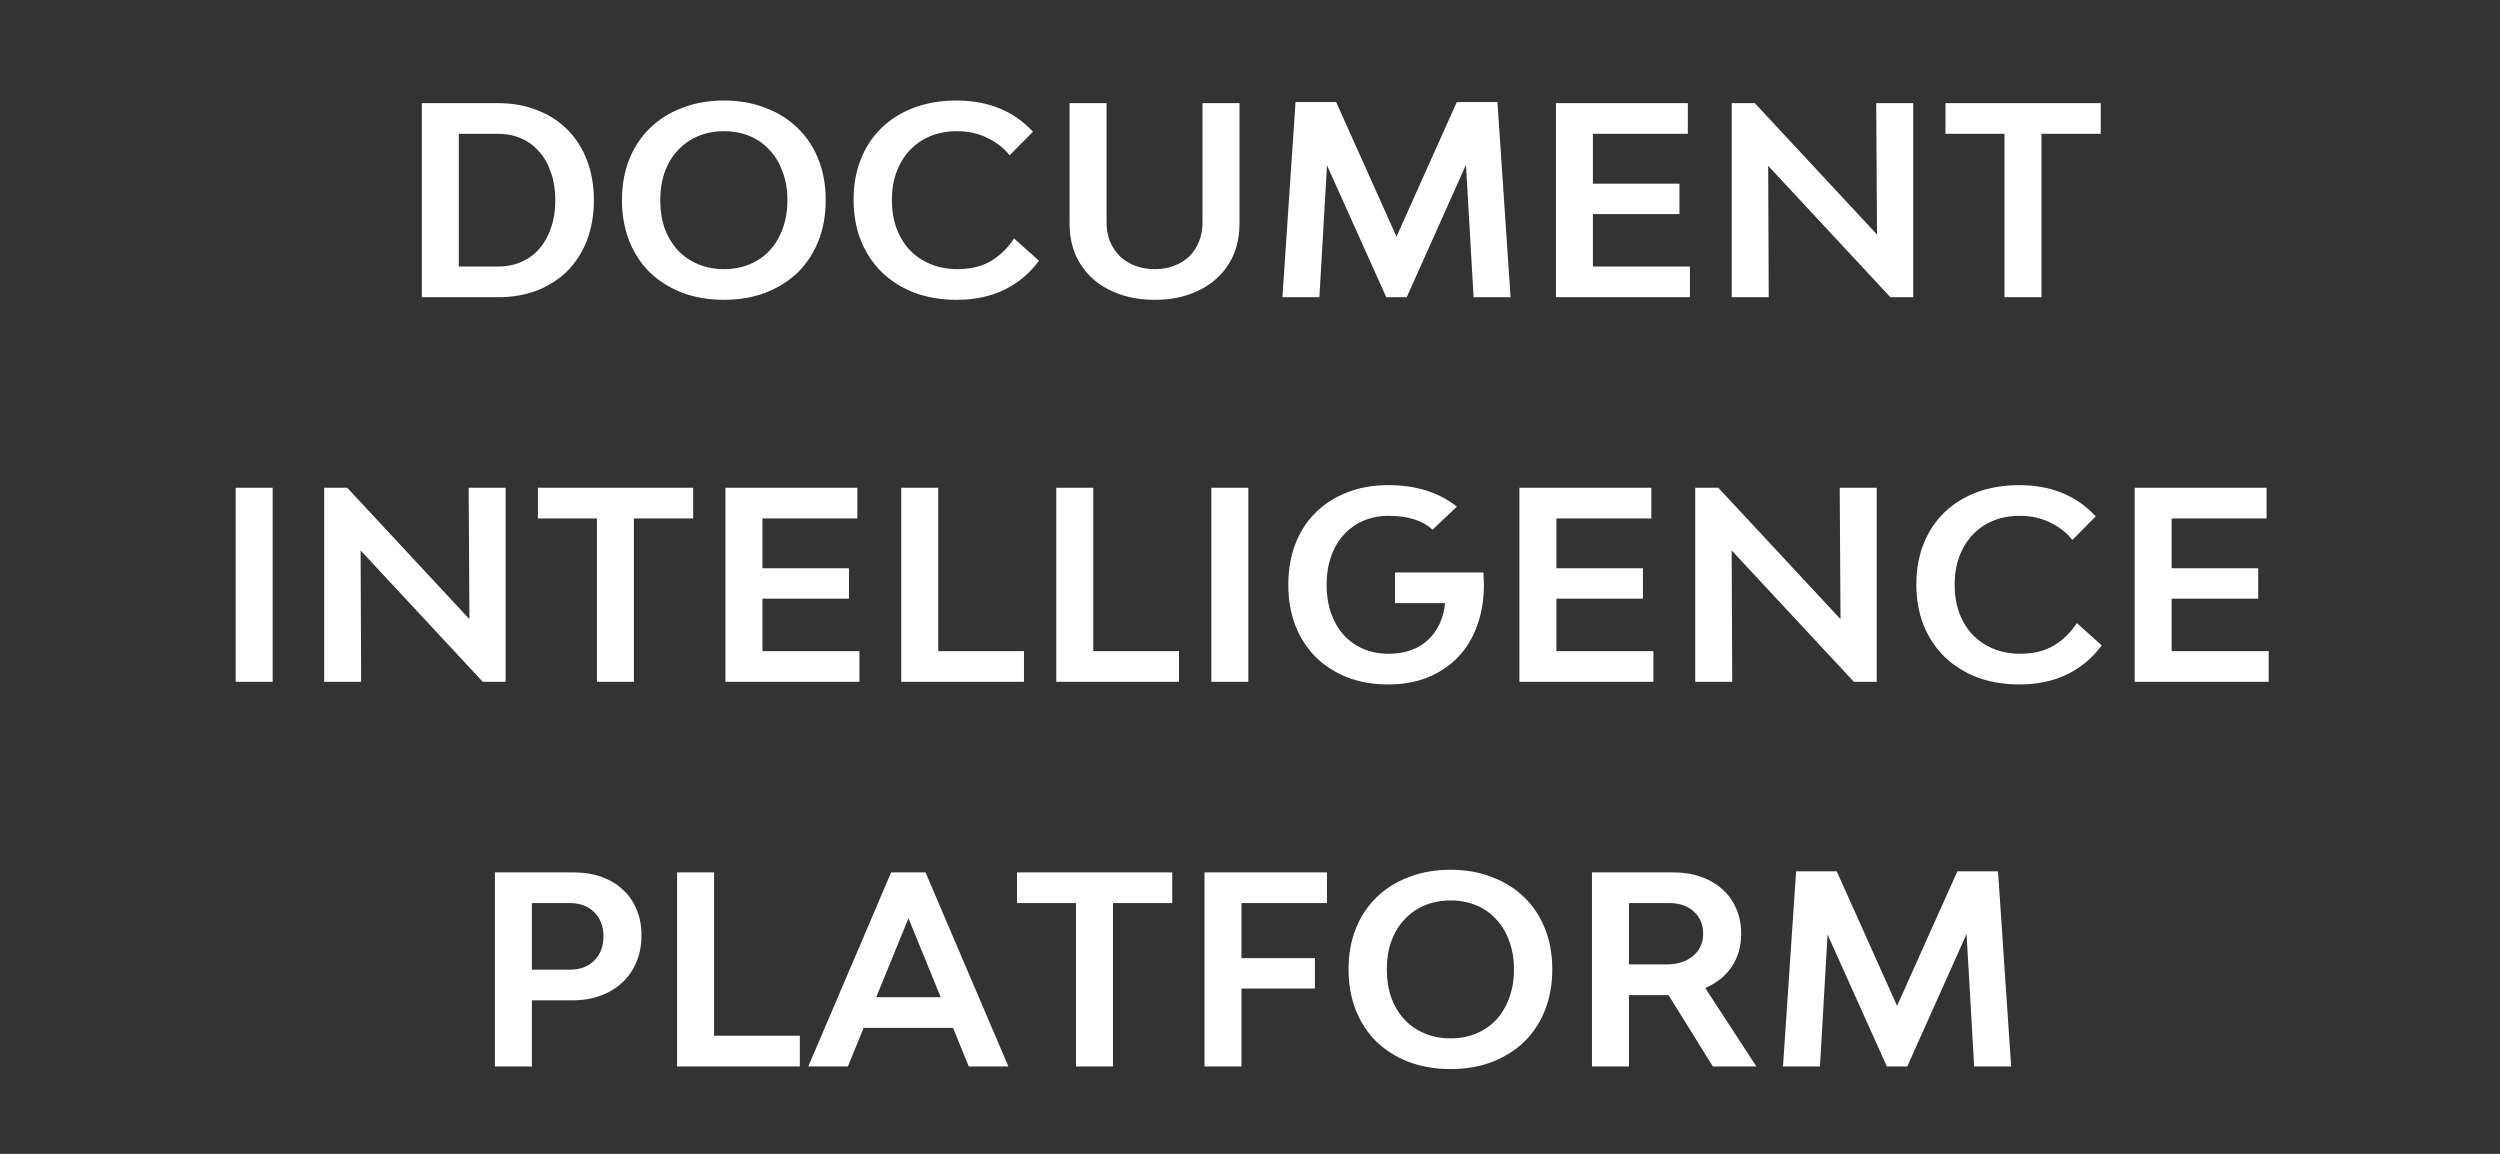 <?xml version="1.0" encoding="UTF-8"?> <svg xmlns="http://www.w3.org/2000/svg" width="143" height="66" viewBox="0 0 143 66" fill="none"><rect x="0" y="0" width="143" height="66" fill="#333333" stroke="none"/><path d="M28.495 5.9C29.315 5.9 30.06 6.035 30.73 6.305C31.41 6.565 31.99 6.94 32.47 7.43C32.95 7.91 33.32 8.495 33.58 9.185C33.84 9.865 33.97 10.62 33.97 11.45C33.97 12.28 33.84 13.04 33.58 13.73C33.32 14.41 32.95 14.995 32.47 15.485C31.99 15.965 31.41 16.34 30.73 16.61C30.06 16.87 29.315 17 28.495 17H24.13V5.9H28.495ZM28.495 15.245C28.985 15.245 29.43 15.155 29.83 14.975C30.24 14.795 30.585 14.54 30.865 14.21C31.155 13.87 31.375 13.47 31.525 13.01C31.685 12.54 31.765 12.02 31.765 11.45C31.765 10.88 31.685 10.365 31.525 9.905C31.375 9.435 31.155 9.035 30.865 8.705C30.585 8.365 30.24 8.105 29.83 7.925C29.43 7.745 28.985 7.655 28.495 7.655H26.245V15.245H28.495ZM41.411 17.15C40.541 17.15 39.746 17.015 39.026 16.745C38.306 16.465 37.691 16.08 37.181 15.59C36.671 15.09 36.276 14.49 35.996 13.79C35.716 13.08 35.576 12.3 35.576 11.45C35.576 10.59 35.716 9.81 35.996 9.11C36.276 8.41 36.671 7.815 37.181 7.325C37.691 6.825 38.306 6.44 39.026 6.17C39.746 5.89 40.541 5.75 41.411 5.75C42.281 5.75 43.071 5.89 43.781 6.17C44.501 6.44 45.116 6.825 45.626 7.325C46.136 7.815 46.531 8.41 46.811 9.11C47.091 9.81 47.231 10.59 47.231 11.45C47.231 12.3 47.091 13.08 46.811 13.79C46.531 14.49 46.136 15.09 45.626 15.59C45.116 16.08 44.501 16.465 43.781 16.745C43.071 17.015 42.281 17.15 41.411 17.15ZM41.411 15.395C41.951 15.395 42.446 15.3 42.896 15.11C43.346 14.92 43.726 14.655 44.036 14.315C44.356 13.965 44.601 13.55 44.771 13.07C44.951 12.58 45.041 12.04 45.041 11.45C45.041 10.86 44.951 10.325 44.771 9.845C44.601 9.355 44.356 8.94 44.036 8.6C43.726 8.25 43.346 7.98 42.896 7.79C42.446 7.6 41.951 7.505 41.411 7.505C40.871 7.505 40.376 7.6 39.926 7.79C39.476 7.98 39.091 8.25 38.771 8.6C38.451 8.94 38.201 9.355 38.021 9.845C37.851 10.325 37.766 10.86 37.766 11.45C37.766 12.04 37.851 12.58 38.021 13.07C38.201 13.55 38.451 13.965 38.771 14.315C39.091 14.655 39.476 14.92 39.926 15.11C40.376 15.3 40.871 15.395 41.411 15.395ZM54.72 17.15C53.84 17.15 53.035 17.015 52.305 16.745C51.585 16.465 50.965 16.075 50.445 15.575C49.935 15.075 49.535 14.475 49.245 13.775C48.965 13.065 48.825 12.28 48.825 11.42C48.825 10.57 48.965 9.795 49.245 9.095C49.525 8.395 49.92 7.8 50.43 7.31C50.95 6.81 51.57 6.425 52.29 6.155C53.02 5.885 53.825 5.75 54.705 5.75C56.525 5.75 57.985 6.345 59.085 7.535L57.75 8.885C57.43 8.475 57.01 8.145 56.49 7.895C55.98 7.635 55.395 7.505 54.735 7.505C54.175 7.505 53.665 7.6 53.205 7.79C52.755 7.98 52.365 8.25 52.035 8.6C51.715 8.94 51.465 9.35 51.285 9.83C51.105 10.31 51.015 10.845 51.015 11.435C51.015 12.035 51.105 12.58 51.285 13.07C51.465 13.55 51.72 13.965 52.05 14.315C52.38 14.655 52.775 14.92 53.235 15.11C53.695 15.3 54.205 15.395 54.765 15.395C55.515 15.395 56.155 15.24 56.685 14.93C57.215 14.61 57.655 14.18 58.005 13.64L59.43 14.915C58.89 15.645 58.225 16.2 57.435 16.58C56.645 16.96 55.74 17.15 54.72 17.15ZM66.054 17.15C65.324 17.15 64.659 17.045 64.059 16.835C63.459 16.625 62.944 16.33 62.514 15.95C62.094 15.57 61.764 15.115 61.524 14.585C61.294 14.045 61.179 13.45 61.179 12.8V5.9H63.294V12.71C63.294 13.11 63.359 13.475 63.489 13.805C63.629 14.135 63.819 14.42 64.059 14.66C64.299 14.89 64.589 15.07 64.929 15.2C65.269 15.33 65.644 15.395 66.054 15.395C66.464 15.395 66.834 15.33 67.164 15.2C67.504 15.07 67.794 14.89 68.034 14.66C68.274 14.42 68.459 14.135 68.589 13.805C68.719 13.475 68.784 13.11 68.784 12.71V5.9H70.899V12.8C70.899 13.45 70.784 14.045 70.554 14.585C70.324 15.115 69.994 15.57 69.564 15.95C69.144 16.33 68.634 16.625 68.034 16.835C67.444 17.045 66.784 17.15 66.054 17.15ZM84.289 17L83.854 9.425L80.464 17H79.294L75.904 9.455L75.469 17H73.354L74.104 5.84H76.429L79.879 13.535L83.329 5.84H85.654L86.404 17H84.289ZM96.664 15.245V17H88.999V5.9H96.544V7.655H91.114V10.505H96.064V12.245H91.114V15.245H96.664ZM99.055 5.9H100.375L107.365 13.415L107.32 5.9H109.435V17H108.13L101.14 9.485L101.17 17H99.055V5.9ZM120.162 7.655H116.772V17H114.657V7.655H111.282V5.9H120.162V7.655ZM13.481 27.9H15.596V39H13.481V27.9ZM18.542 27.9H19.862L26.852 35.415L26.807 27.9H28.922V39H27.617L20.627 31.485L20.657 39H18.542V27.9ZM39.649 29.655H36.259V39H34.144V29.655H30.769V27.9H39.649V29.655ZM49.16 37.245V39H41.495V27.9H49.04V29.655H43.61V32.505H48.56V34.245H43.61V37.245H49.16ZM58.571 37.245V39H51.551V27.9H53.666V37.245H58.571ZM67.44 37.245V39H60.42V27.9H62.535V37.245H67.44ZM69.29 27.9H71.405V39H69.29V27.9ZM84.85 32.745C84.861 32.865 84.865 32.985 84.865 33.105C84.876 33.215 84.88 33.33 84.88 33.45C84.88 34.3 84.751 35.08 84.49 35.79C84.24 36.49 83.876 37.09 83.395 37.59C82.925 38.08 82.35 38.465 81.671 38.745C81.001 39.015 80.246 39.15 79.406 39.15C78.546 39.15 77.766 39.015 77.066 38.745C76.365 38.465 75.766 38.08 75.266 37.59C74.766 37.09 74.376 36.49 74.096 35.79C73.826 35.08 73.691 34.3 73.691 33.45C73.691 32.59 73.826 31.81 74.096 31.11C74.365 30.41 74.751 29.815 75.251 29.325C75.751 28.825 76.35 28.44 77.05 28.17C77.751 27.89 78.535 27.75 79.406 27.75C80.996 27.75 82.305 28.16 83.335 28.98L81.941 30.3C81.371 29.77 80.535 29.505 79.436 29.505C78.906 29.505 78.421 29.6 77.981 29.79C77.54 29.98 77.165 30.25 76.856 30.6C76.546 30.94 76.305 31.355 76.135 31.845C75.966 32.325 75.88 32.86 75.88 33.45C75.88 34.04 75.966 34.58 76.135 35.07C76.305 35.55 76.546 35.965 76.856 36.315C77.165 36.655 77.535 36.92 77.966 37.11C78.406 37.3 78.891 37.395 79.421 37.395C80.35 37.395 81.1 37.135 81.671 36.615C82.24 36.085 82.57 35.38 82.66 34.5H79.796V32.745H84.85ZM94.576 37.245V39H86.911V27.9H94.456V29.655H89.026V32.505H93.976V34.245H89.026V37.245H94.576ZM96.967 27.9H98.287L105.277 35.415L105.232 27.9H107.347V39H106.042L99.052 31.485L99.082 39H96.967V27.9ZM115.51 39.15C114.63 39.15 113.825 39.015 113.095 38.745C112.375 38.465 111.755 38.075 111.235 37.575C110.725 37.075 110.325 36.475 110.035 35.775C109.755 35.065 109.615 34.28 109.615 33.42C109.615 32.57 109.755 31.795 110.035 31.095C110.315 30.395 110.71 29.8 111.22 29.31C111.74 28.81 112.36 28.425 113.08 28.155C113.81 27.885 114.615 27.75 115.495 27.75C117.315 27.75 118.775 28.345 119.875 29.535L118.54 30.885C118.22 30.475 117.8 30.145 117.28 29.895C116.77 29.635 116.185 29.505 115.525 29.505C114.965 29.505 114.455 29.6 113.995 29.79C113.545 29.98 113.155 30.25 112.825 30.6C112.505 30.94 112.255 31.35 112.075 31.83C111.895 32.31 111.805 32.845 111.805 33.435C111.805 34.035 111.895 34.58 112.075 35.07C112.255 35.55 112.51 35.965 112.84 36.315C113.17 36.655 113.565 36.92 114.025 37.11C114.485 37.3 114.995 37.395 115.555 37.395C116.305 37.395 116.945 37.24 117.475 36.93C118.005 36.61 118.445 36.18 118.795 35.64L120.22 36.915C119.68 37.645 119.015 38.2 118.225 38.58C117.435 38.96 116.53 39.15 115.51 39.15ZM129.768 37.245V39H122.103V27.9H129.648V29.655H124.218V32.505H129.168V34.245H124.218V37.245H129.768ZM32.808 49.9C33.398 49.9 33.928 49.985 34.398 50.155C34.878 50.325 35.288 50.57 35.628 50.89C35.968 51.2 36.228 51.575 36.408 52.015C36.598 52.455 36.693 52.945 36.693 53.485C36.693 54.045 36.598 54.555 36.408 55.015C36.218 55.475 35.948 55.87 35.598 56.2C35.258 56.52 34.843 56.77 34.353 56.95C33.873 57.13 33.333 57.22 32.733 57.22H30.423V61H28.308V49.9H32.808ZM32.583 55.465C33.183 55.465 33.653 55.29 33.993 54.94C34.343 54.59 34.518 54.13 34.518 53.56C34.518 52.99 34.343 52.53 33.993 52.18C33.643 51.83 33.173 51.655 32.583 51.655H30.423V55.465H32.583ZM45.75 59.245V61H38.73V49.9H40.845V59.245H45.75ZM54.514 58.795H49.4L48.499 61H46.234L50.974 49.9H52.94L57.679 61H55.414L54.514 58.795ZM53.809 57.04L51.965 52.525L50.12 57.04H53.809ZM67.052 51.655H63.662V61H61.547V51.655H58.172V49.9H67.052V51.655ZM71.013 51.655V54.805H75.213V56.545H71.013V61H68.898V49.9H75.903V51.655H71.013ZM82.971 61.15C82.101 61.15 81.306 61.015 80.586 60.745C79.866 60.465 79.251 60.08 78.741 59.59C78.231 59.09 77.836 58.49 77.556 57.79C77.276 57.08 77.136 56.3 77.136 55.45C77.136 54.59 77.276 53.81 77.556 53.11C77.836 52.41 78.231 51.815 78.741 51.325C79.251 50.825 79.866 50.44 80.586 50.17C81.306 49.89 82.101 49.75 82.971 49.75C83.841 49.75 84.631 49.89 85.341 50.17C86.061 50.44 86.676 50.825 87.186 51.325C87.696 51.815 88.091 52.41 88.371 53.11C88.651 53.81 88.791 54.59 88.791 55.45C88.791 56.3 88.651 57.08 88.371 57.79C88.091 58.49 87.696 59.09 87.186 59.59C86.676 60.08 86.061 60.465 85.341 60.745C84.631 61.015 83.841 61.15 82.971 61.15ZM82.971 59.395C83.511 59.395 84.006 59.3 84.456 59.11C84.906 58.92 85.286 58.655 85.596 58.315C85.916 57.965 86.161 57.55 86.331 57.07C86.511 56.58 86.601 56.04 86.601 55.45C86.601 54.86 86.511 54.325 86.331 53.845C86.161 53.355 85.916 52.94 85.596 52.6C85.286 52.25 84.906 51.98 84.456 51.79C84.006 51.6 83.511 51.505 82.971 51.505C82.431 51.505 81.936 51.6 81.486 51.79C81.036 51.98 80.651 52.25 80.331 52.6C80.011 52.94 79.761 53.355 79.581 53.845C79.411 54.325 79.326 54.86 79.326 55.45C79.326 56.04 79.411 56.58 79.581 57.07C79.761 57.55 80.011 57.965 80.331 58.315C80.651 58.655 81.036 58.92 81.486 59.11C81.936 59.3 82.431 59.395 82.971 59.395ZM95.44 56.92H93.175V61H91.06V49.9H95.71C96.3 49.9 96.83 49.985 97.3 50.155C97.78 50.325 98.19 50.565 98.53 50.875C98.87 51.175 99.13 51.54 99.31 51.97C99.5 52.4 99.595 52.88 99.595 53.41C99.595 54.13 99.415 54.76 99.055 55.3C98.695 55.83 98.19 56.235 97.54 56.515L100.465 61H97.975L95.44 56.92ZM93.175 55.165H95.32C95.95 55.165 96.455 55.005 96.835 54.685C97.225 54.365 97.42 53.94 97.42 53.41C97.42 52.88 97.24 52.455 96.88 52.135C96.53 51.815 96.06 51.655 95.47 51.655H93.175V55.165ZM112.922 61L112.487 53.425L109.097 61H107.927L104.537 53.455L104.102 61H101.987L102.737 49.84H105.062L108.512 57.535L111.962 49.84H114.287L115.037 61H112.922Z" fill="white"></path></svg> 